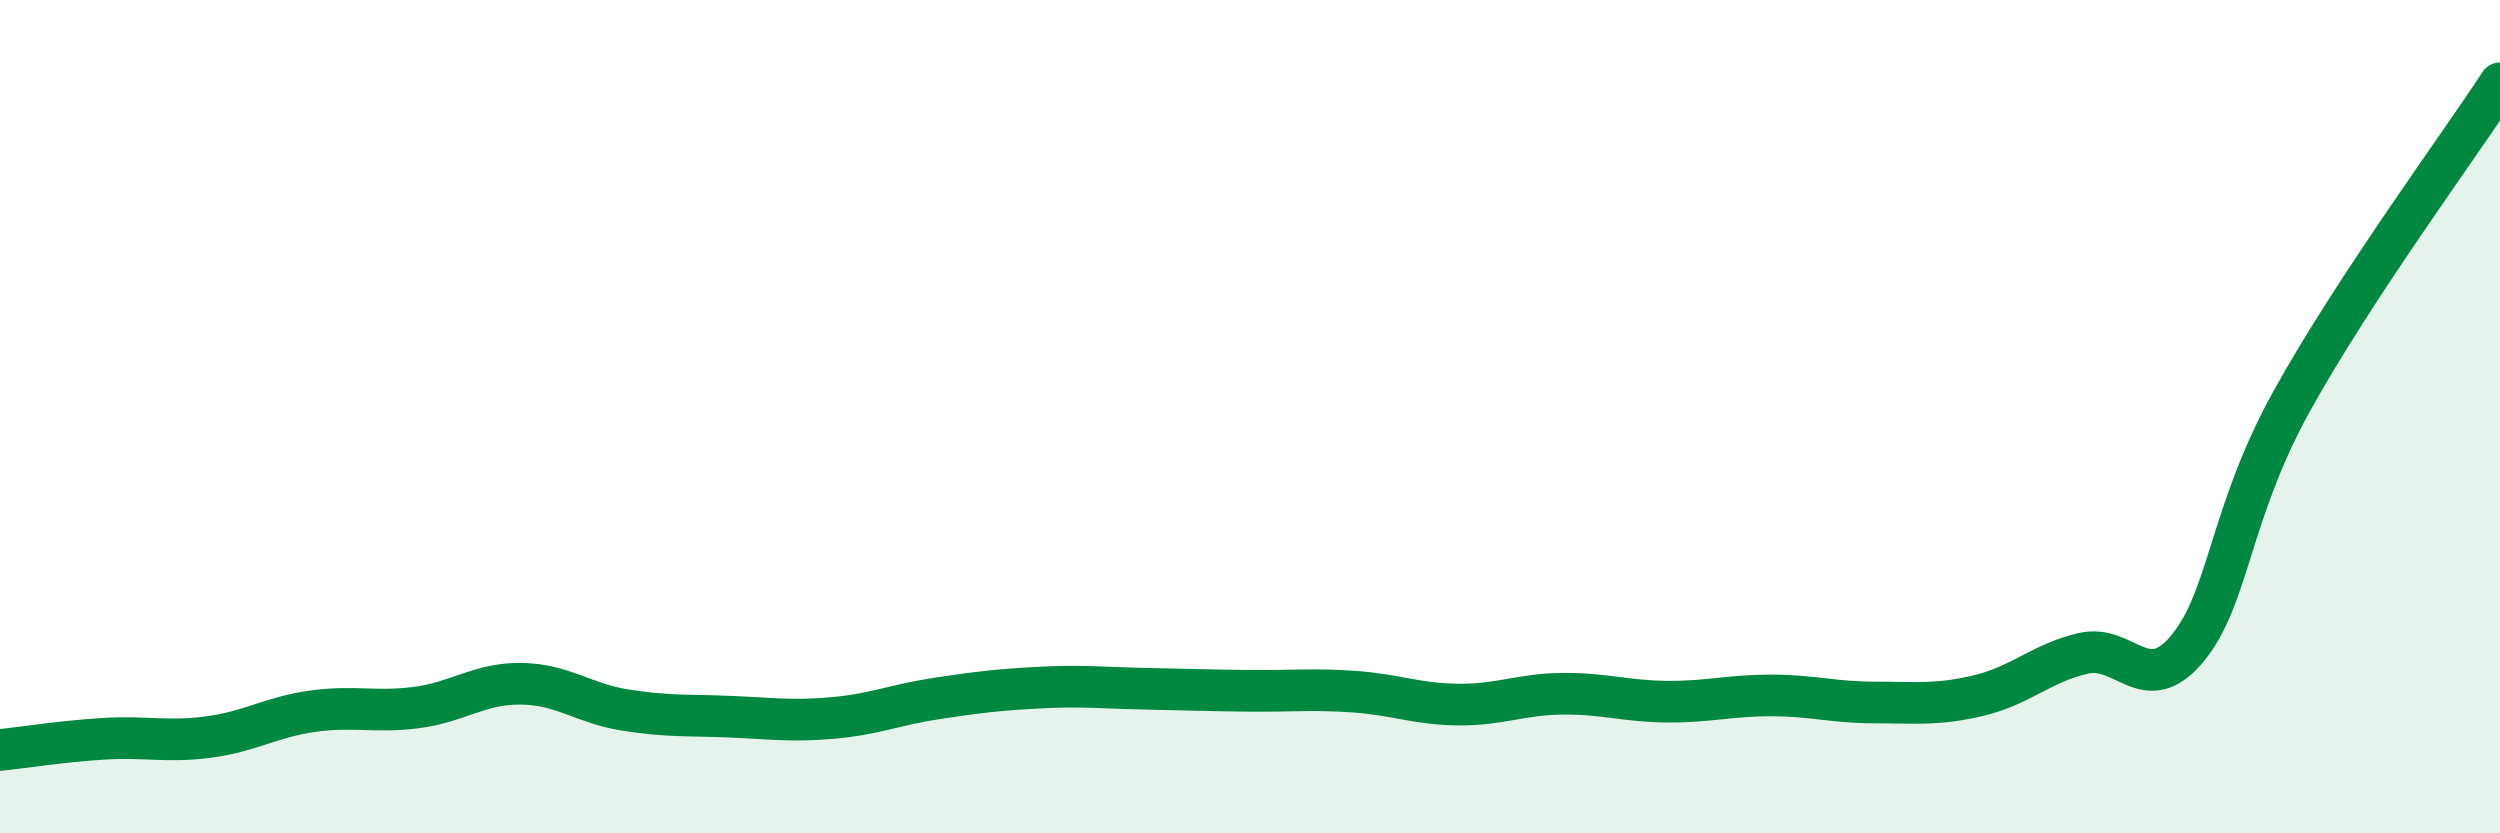 
    <svg width="60" height="20" viewBox="0 0 60 20" xmlns="http://www.w3.org/2000/svg">
      <path
        d="M 0,18 C 0.5,17.95 1.5,17.79 2.5,17.73 C 3.5,17.67 4,17.82 5,17.69 C 6,17.56 6.5,17.21 7.5,17.07 C 8.5,16.93 9,17.11 10,16.98 C 11,16.85 11.5,16.4 12.5,16.41 C 13.5,16.42 14,16.88 15,17.04 C 16,17.2 16.5,17.16 17.5,17.2 C 18.5,17.24 19,17.32 20,17.23 C 21,17.14 21.5,16.91 22.5,16.76 C 23.5,16.61 24,16.55 25,16.5 C 26,16.45 26.5,16.51 27.5,16.53 C 28.5,16.55 29,16.57 30,16.58 C 31,16.59 31.5,16.53 32.5,16.6 C 33.5,16.67 34,16.9 35,16.91 C 36,16.92 36.5,16.66 37.5,16.65 C 38.5,16.64 39,16.83 40,16.84 C 41,16.85 41.5,16.69 42.5,16.69 C 43.5,16.69 44,16.86 45,16.86 C 46,16.86 46.5,16.93 47.5,16.69 C 48.5,16.45 49,15.91 50,15.68 C 51,15.45 51.5,16.77 52.5,15.56 C 53.5,14.35 53.5,12.34 55,9.63 C 56.5,6.92 59,3.53 60,2L60 20L0 20Z"
        fill="#008740"
        opacity="0.1"
        stroke-linecap="round"
        stroke-linejoin="round"
      />
      <path
        d="M 0,18 C 0.5,17.95 1.5,17.79 2.5,17.73 C 3.5,17.67 4,17.82 5,17.69 C 6,17.56 6.5,17.21 7.5,17.07 C 8.5,16.93 9,17.11 10,16.98 C 11,16.85 11.5,16.4 12.5,16.41 C 13.5,16.42 14,16.88 15,17.04 C 16,17.2 16.5,17.16 17.5,17.2 C 18.5,17.24 19,17.32 20,17.23 C 21,17.14 21.5,16.91 22.5,16.76 C 23.5,16.61 24,16.55 25,16.5 C 26,16.45 26.5,16.51 27.5,16.53 C 28.5,16.55 29,16.57 30,16.58 C 31,16.59 31.5,16.53 32.5,16.6 C 33.5,16.67 34,16.9 35,16.91 C 36,16.92 36.5,16.66 37.5,16.65 C 38.5,16.64 39,16.83 40,16.84 C 41,16.85 41.5,16.69 42.5,16.69 C 43.5,16.69 44,16.86 45,16.86 C 46,16.86 46.5,16.93 47.5,16.69 C 48.5,16.45 49,15.91 50,15.68 C 51,15.45 51.5,16.77 52.5,15.56 C 53.5,14.35 53.5,12.34 55,9.63 C 56.5,6.92 59,3.53 60,2"
        stroke="#008740"
        stroke-width="1"
        fill="none"
        stroke-linecap="round"
        stroke-linejoin="round"
      />
    </svg>
  